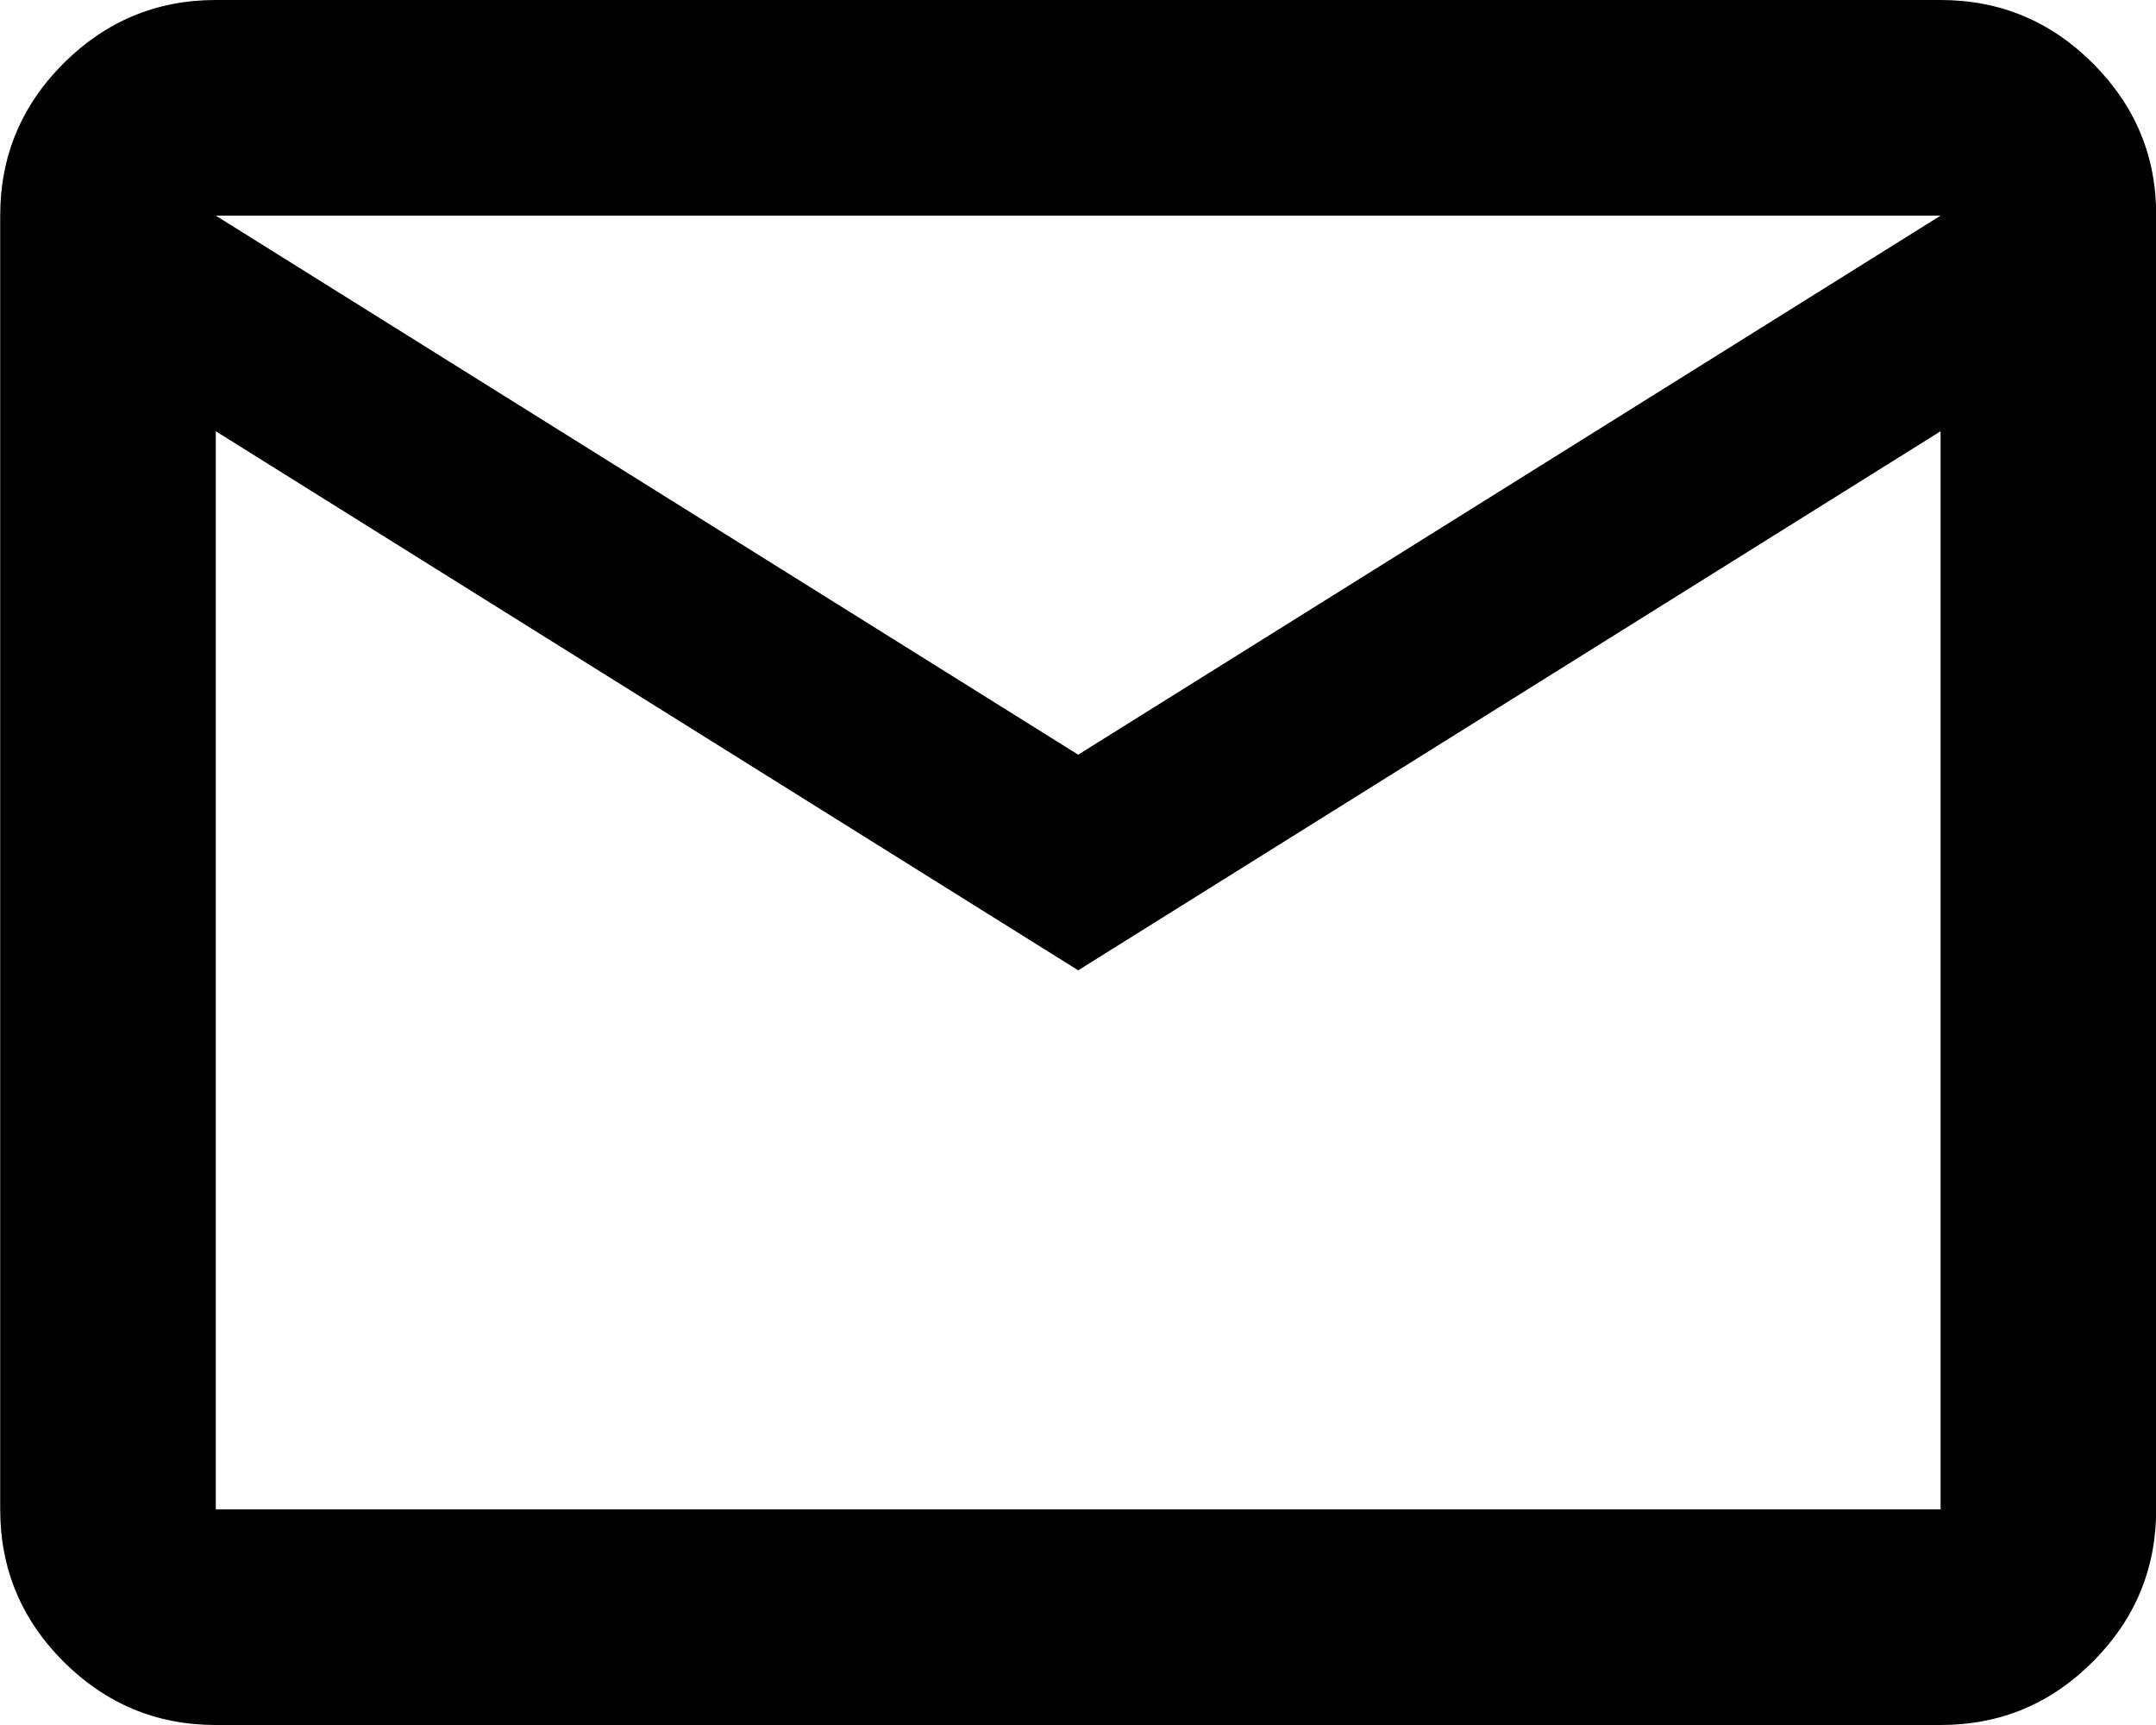 <svg xmlns="http://www.w3.org/2000/svg" fill="none" viewBox="1.12 2.44 11.2 8.96">
<path d="M2.241 11.4C1.933 11.4 1.67 11.29 1.45 11.071C1.231 10.852 1.121 10.588 1.121 10.28V3.56C1.121 3.252 1.231 2.988 1.45 2.769C1.67 2.55 1.933 2.44 2.241 2.44H11.201C11.509 2.44 11.773 2.55 11.992 2.769C12.212 2.989 12.322 3.252 12.321 3.56V10.28C12.321 10.588 12.211 10.852 11.992 11.071C11.773 11.291 11.509 11.4 11.201 11.4H2.241ZM6.721 7.48L2.241 4.68V10.28H11.201V4.68L6.721 7.48ZM6.721 6.36L11.201 3.56H2.241L6.721 6.36ZM2.241 4.68V3.56V10.28V4.68Z" fill="black"/>
</svg>